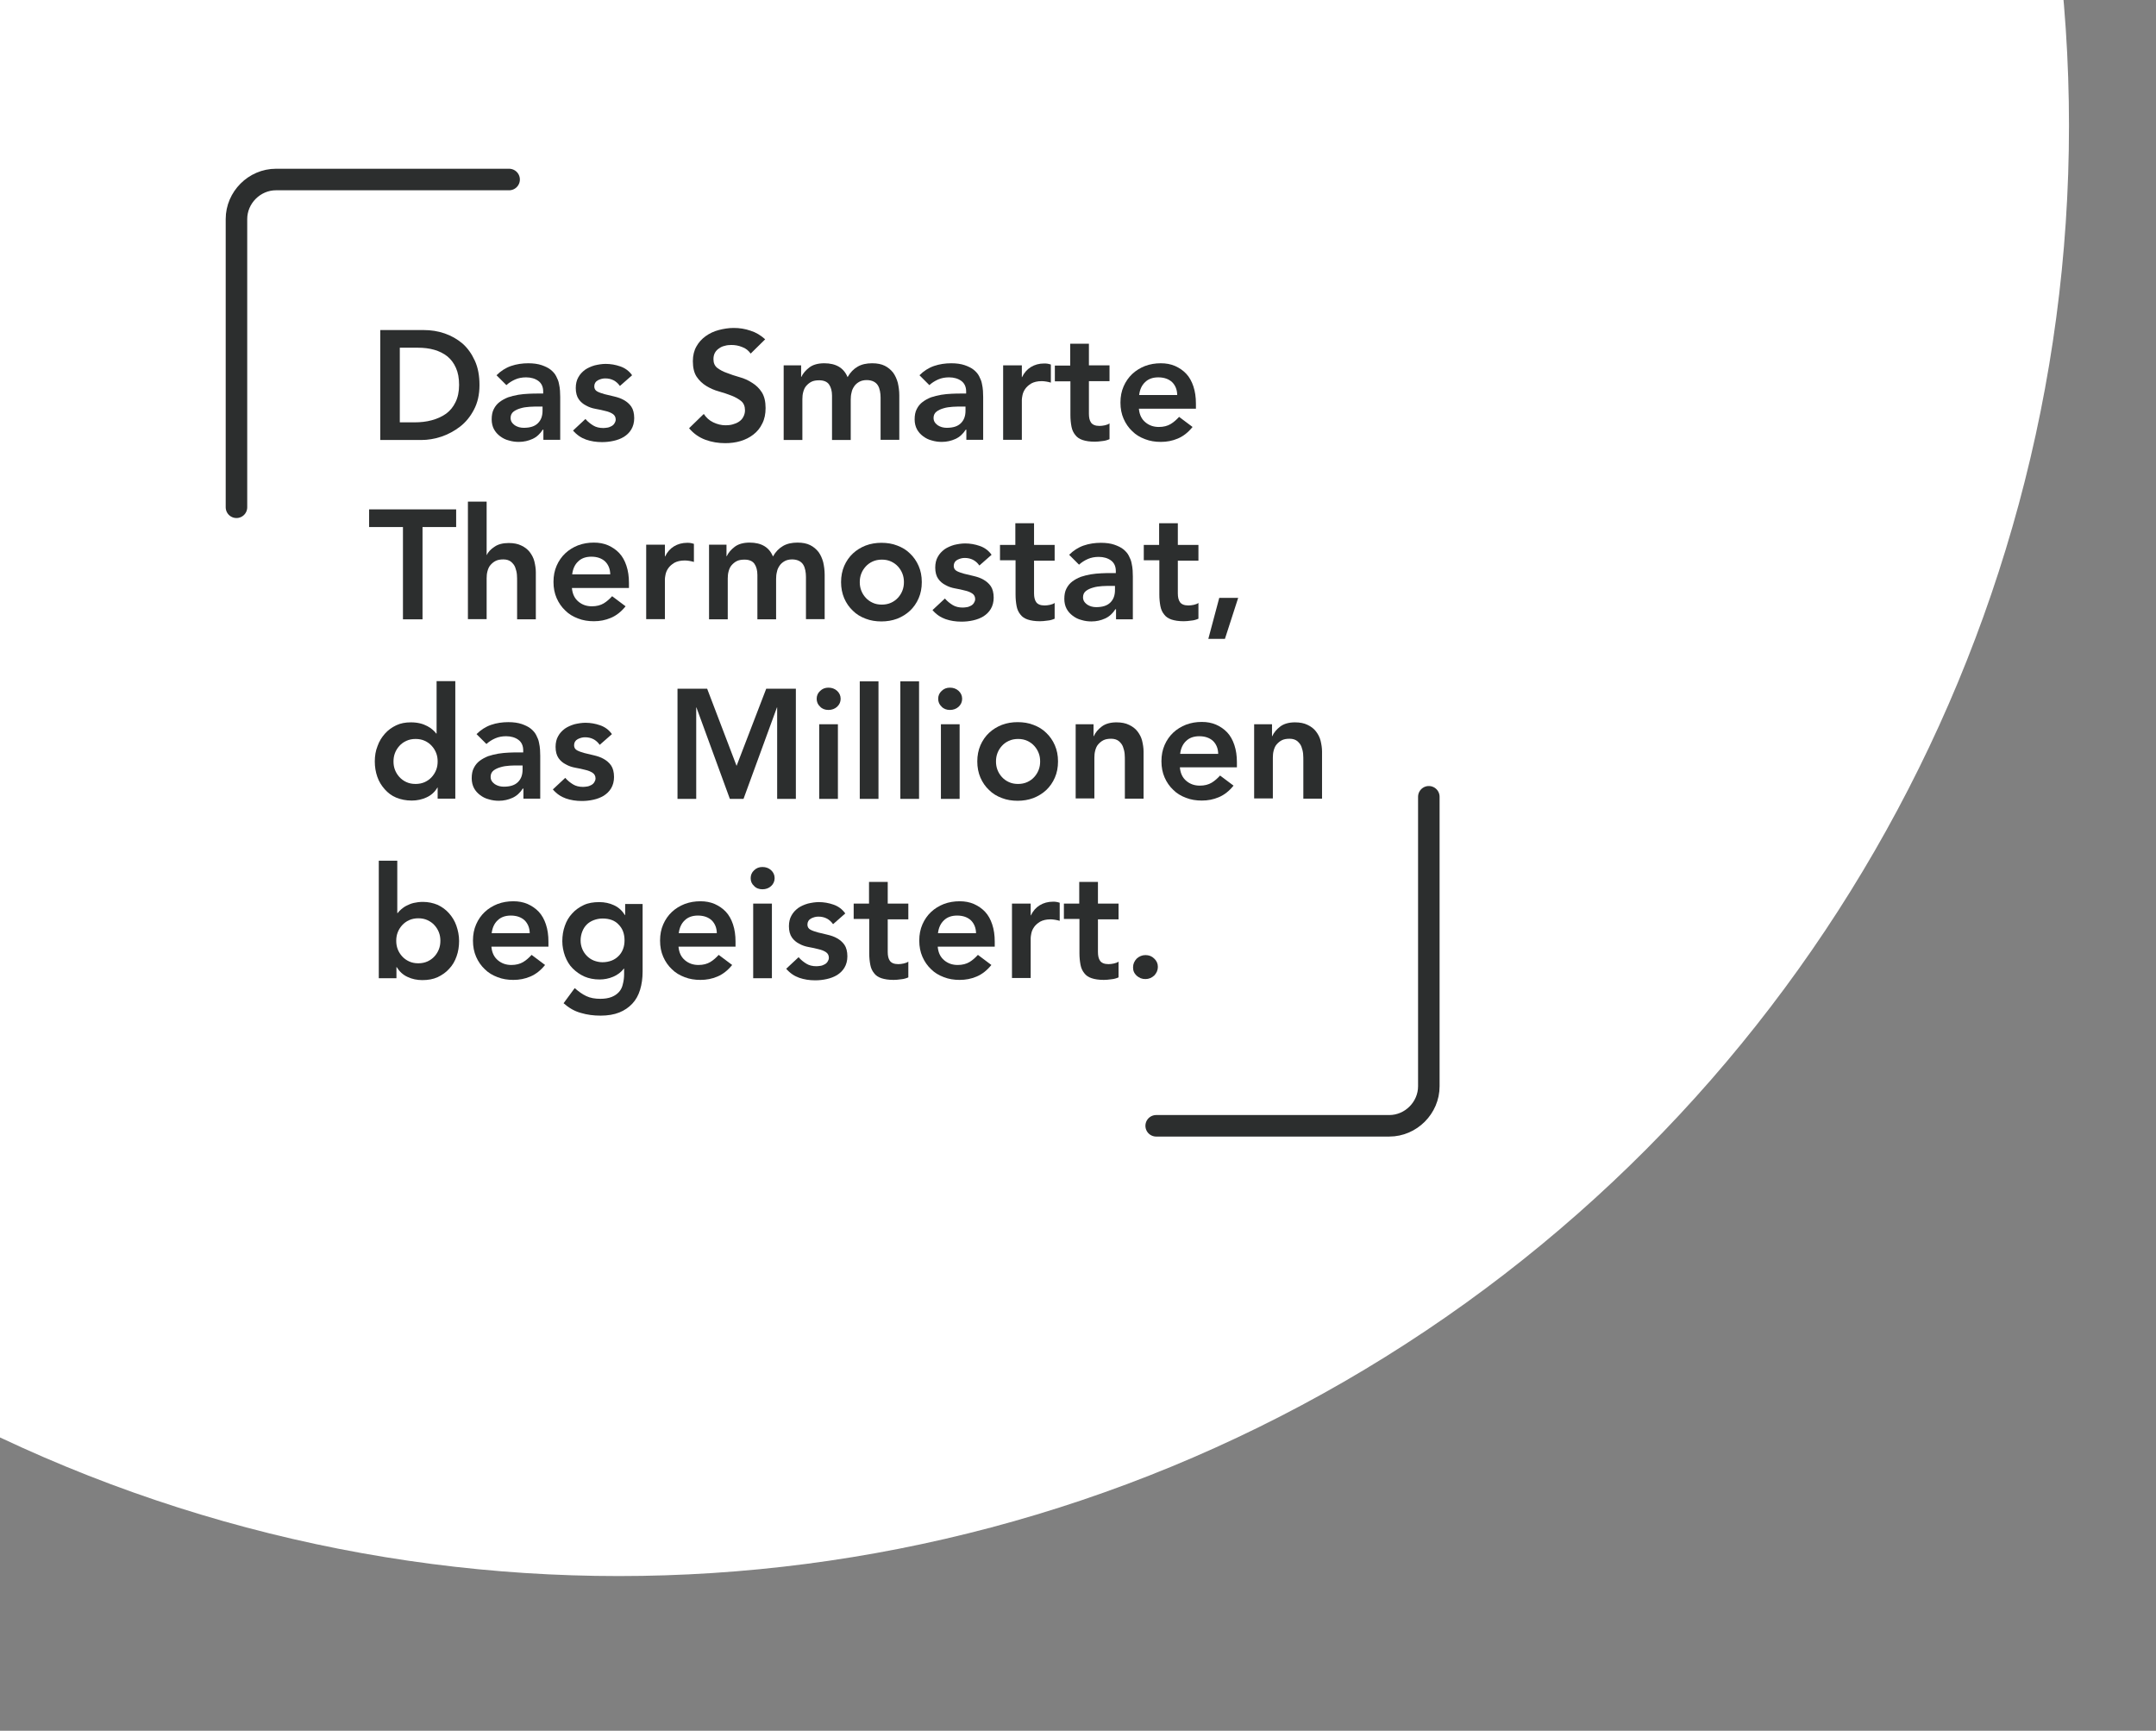 <svg width="223" height="179" viewBox="0 0 223 179" fill="none" xmlns="http://www.w3.org/2000/svg">
<rect x="0" y="0" width="223" height="179" fill="#808080" stroke="none"/>
<g clip-path="url(#clip0_2655_1506)">
<circle cx="64" cy="13" r="150" fill="white"/>
<path d="M147.787 82.405V112.346C147.787 114.563 145.939 116.433 143.7 116.433H119.586" stroke="#2C2E2E" stroke-width="2.226" stroke-linecap="round"/>
<path d="M24.458 52.464V22.654C24.458 20.436 26.306 18.566 28.546 18.566H52.659" stroke="#2C2E2E" stroke-width="2.226" stroke-linecap="round"/>
<path d="M39.331 34.134H43.81C44.571 34.134 45.289 34.243 45.985 34.482C46.68 34.721 47.289 35.069 47.833 35.526C48.376 36.004 48.789 36.591 49.116 37.309C49.442 38.026 49.594 38.853 49.594 39.831C49.594 40.809 49.398 41.657 49.029 42.353C48.659 43.071 48.181 43.658 47.594 44.115C47.007 44.571 46.354 44.919 45.658 45.158C44.941 45.397 44.245 45.506 43.571 45.506H39.331V34.134ZM42.875 43.68C43.506 43.68 44.115 43.614 44.658 43.462C45.224 43.31 45.702 43.093 46.137 42.788C46.55 42.484 46.876 42.092 47.115 41.592C47.354 41.114 47.485 40.505 47.485 39.809C47.485 39.114 47.376 38.526 47.159 38.048C46.941 37.548 46.637 37.157 46.267 36.852C45.876 36.548 45.441 36.33 44.919 36.178C44.397 36.026 43.832 35.961 43.201 35.961H41.353V43.68H42.875Z" fill="#2C2E2E"/>
<path d="M56.183 44.441H56.139C55.856 44.876 55.509 45.202 55.074 45.398C54.639 45.593 54.182 45.702 53.66 45.702C53.312 45.702 52.965 45.658 52.617 45.55C52.269 45.463 51.986 45.31 51.725 45.115C51.464 44.919 51.247 44.68 51.095 44.397C50.942 44.115 50.855 43.767 50.855 43.375C50.855 42.962 50.921 42.593 51.073 42.31C51.225 42.005 51.421 41.766 51.682 41.571C51.943 41.375 52.225 41.223 52.551 41.092C52.878 40.984 53.225 40.897 53.595 40.831C53.965 40.766 54.313 40.744 54.682 40.723C55.052 40.701 55.4 40.701 55.704 40.701H56.183V40.483C56.183 40.005 56.009 39.636 55.682 39.396C55.356 39.157 54.922 39.027 54.421 39.027C54.008 39.027 53.639 39.092 53.291 39.244C52.943 39.396 52.638 39.592 52.377 39.831L51.356 38.809C51.79 38.374 52.291 38.048 52.856 37.852C53.421 37.657 54.03 37.57 54.639 37.57C55.182 37.57 55.639 37.635 56.03 37.766C56.4 37.896 56.726 38.048 56.965 38.244C57.205 38.44 57.4 38.657 57.531 38.918C57.661 39.179 57.77 39.418 57.813 39.679C57.879 39.94 57.9 40.179 57.922 40.418C57.922 40.657 57.944 40.875 57.944 41.049V45.484H56.204V44.441H56.183ZM56.074 42.049H55.682C55.422 42.049 55.117 42.049 54.791 42.071C54.465 42.093 54.139 42.136 53.856 42.223C53.552 42.31 53.312 42.419 53.117 42.571C52.921 42.723 52.812 42.941 52.812 43.223C52.812 43.397 52.856 43.549 52.943 43.68C53.03 43.81 53.139 43.897 53.247 43.984C53.378 44.071 53.53 44.136 53.682 44.18C53.834 44.223 54.008 44.245 54.16 44.245C54.834 44.245 55.313 44.093 55.639 43.767C55.965 43.441 56.117 43.028 56.117 42.462V42.049H56.074Z" fill="#2C2E2E"/>
<path d="M64.119 39.918C63.75 39.397 63.25 39.136 62.597 39.136C62.336 39.136 62.097 39.201 61.836 39.331C61.597 39.462 61.467 39.679 61.467 39.962C61.467 40.201 61.575 40.375 61.771 40.484C61.967 40.592 62.228 40.679 62.532 40.766C62.836 40.832 63.184 40.919 63.532 41.005C63.902 41.093 64.228 41.201 64.532 41.375C64.837 41.549 65.098 41.767 65.293 42.049C65.489 42.332 65.598 42.745 65.598 43.245C65.598 43.702 65.489 44.093 65.293 44.419C65.098 44.745 64.837 44.985 64.532 45.18C64.206 45.376 63.858 45.506 63.467 45.593C63.076 45.68 62.684 45.724 62.271 45.724C61.662 45.724 61.119 45.637 60.619 45.463C60.118 45.289 59.662 44.985 59.27 44.528L60.553 43.332C60.793 43.615 61.075 43.832 61.358 44.006C61.641 44.18 61.989 44.267 62.402 44.267C62.532 44.267 62.684 44.245 62.837 44.224C62.989 44.202 63.119 44.137 63.25 44.071C63.38 44.006 63.489 43.897 63.554 43.789C63.619 43.68 63.684 43.55 63.684 43.397C63.684 43.136 63.576 42.941 63.38 42.81C63.184 42.68 62.923 42.571 62.619 42.506C62.315 42.419 61.967 42.354 61.619 42.288C61.249 42.223 60.923 42.114 60.619 41.941C60.314 41.788 60.053 41.571 59.858 41.288C59.662 41.005 59.553 40.614 59.553 40.136C59.553 39.701 59.64 39.331 59.814 39.027C59.988 38.701 60.227 38.462 60.51 38.244C60.793 38.048 61.141 37.896 61.51 37.788C61.88 37.7 62.271 37.635 62.641 37.635C63.163 37.635 63.663 37.722 64.163 37.896C64.663 38.07 65.076 38.374 65.38 38.809L64.119 39.918Z" fill="#2C2E2E"/>
<path d="M77.643 36.57C77.426 36.265 77.143 36.026 76.774 35.896C76.404 35.743 76.034 35.678 75.643 35.678C75.404 35.678 75.186 35.7 74.969 35.765C74.751 35.809 74.556 35.896 74.382 36.026C74.208 36.135 74.056 36.287 73.947 36.483C73.838 36.678 73.795 36.896 73.795 37.157C73.795 37.548 73.925 37.831 74.186 38.048C74.447 38.244 74.795 38.44 75.186 38.57C75.578 38.722 76.013 38.874 76.491 39.005C76.969 39.135 77.404 39.331 77.796 39.592C78.187 39.831 78.535 40.157 78.796 40.571C79.057 40.984 79.187 41.527 79.187 42.201C79.187 42.81 79.078 43.354 78.839 43.81C78.622 44.267 78.317 44.637 77.926 44.941C77.535 45.245 77.1 45.463 76.6 45.615C76.1 45.767 75.556 45.833 75.012 45.833C74.295 45.833 73.621 45.724 72.969 45.485C72.316 45.245 71.751 44.854 71.272 44.289L72.794 42.81C73.034 43.18 73.36 43.484 73.773 43.68C74.186 43.876 74.599 43.984 75.056 43.984C75.295 43.984 75.534 43.962 75.773 43.897C76.013 43.832 76.23 43.745 76.426 43.615C76.621 43.484 76.774 43.332 76.882 43.114C76.991 42.919 77.056 42.68 77.056 42.441C77.056 42.027 76.926 41.701 76.665 41.484C76.404 41.266 76.056 41.071 75.665 40.918C75.273 40.766 74.838 40.614 74.36 40.483C73.882 40.353 73.447 40.157 73.055 39.918C72.664 39.679 72.316 39.353 72.055 38.962C71.794 38.57 71.664 38.026 71.664 37.352C71.664 36.765 71.794 36.244 72.034 35.83C72.273 35.396 72.599 35.048 72.99 34.765C73.382 34.482 73.838 34.265 74.338 34.134C74.838 34.004 75.36 33.917 75.882 33.917C76.491 33.917 77.056 34.004 77.622 34.2C78.187 34.374 78.687 34.678 79.144 35.091L77.643 36.57Z" fill="#2C2E2E"/>
<path d="M81.035 37.787H82.862V38.983H82.883C83.057 38.614 83.34 38.287 83.71 38.005C84.079 37.722 84.601 37.57 85.253 37.57C86.471 37.57 87.276 38.048 87.667 39.005C87.95 38.505 88.297 38.157 88.711 37.918C89.124 37.678 89.624 37.57 90.211 37.57C90.733 37.57 91.168 37.657 91.516 37.831C91.863 38.005 92.146 38.244 92.385 38.548C92.603 38.853 92.755 39.201 92.864 39.592C92.951 39.983 93.016 40.418 93.016 40.897V45.484H91.081V41.114C91.081 40.875 91.059 40.657 91.015 40.44C90.972 40.222 90.907 40.027 90.798 39.853C90.689 39.679 90.537 39.548 90.363 39.462C90.189 39.374 89.95 39.309 89.646 39.309C89.341 39.309 89.08 39.374 88.885 39.483C88.689 39.592 88.493 39.744 88.363 39.94C88.232 40.136 88.124 40.331 88.08 40.592C88.015 40.831 87.993 41.071 87.993 41.331V45.506H86.058V40.918C86.058 40.44 85.949 40.049 85.754 39.766C85.558 39.483 85.21 39.331 84.732 39.331C84.405 39.331 84.144 39.374 83.927 39.483C83.71 39.592 83.536 39.744 83.383 39.918C83.231 40.092 83.144 40.309 83.079 40.549C83.014 40.788 82.992 41.027 82.992 41.288V45.506H81.057V37.787H81.035Z" fill="#2C2E2E"/>
<path d="M99.931 44.441H99.887C99.605 44.876 99.257 45.202 98.822 45.398C98.387 45.593 97.93 45.702 97.408 45.702C97.061 45.702 96.713 45.658 96.365 45.55C96.017 45.463 95.734 45.31 95.473 45.115C95.212 44.919 94.995 44.68 94.843 44.397C94.691 44.115 94.603 43.767 94.603 43.375C94.603 42.962 94.669 42.593 94.821 42.31C94.973 42.005 95.169 41.766 95.43 41.571C95.691 41.375 95.973 41.223 96.299 41.092C96.626 40.984 96.974 40.897 97.343 40.831C97.713 40.766 98.061 40.744 98.43 40.723C98.8 40.701 99.148 40.701 99.452 40.701H99.931V40.483C99.931 40.005 99.757 39.636 99.431 39.396C99.104 39.157 98.67 39.027 98.169 39.027C97.756 39.027 97.387 39.092 97.039 39.244C96.691 39.396 96.386 39.592 96.126 39.831L95.104 38.809C95.538 38.374 96.039 38.048 96.604 37.852C97.169 37.657 97.778 37.57 98.387 37.57C98.93 37.57 99.387 37.635 99.778 37.766C100.148 37.896 100.474 38.048 100.713 38.244C100.953 38.44 101.148 38.657 101.279 38.918C101.409 39.179 101.518 39.418 101.561 39.679C101.627 39.94 101.648 40.179 101.67 40.418C101.67 40.657 101.692 40.875 101.692 41.049V45.484H99.952V44.441H99.931ZM99.822 42.049H99.431C99.17 42.049 98.865 42.049 98.539 42.071C98.213 42.093 97.887 42.136 97.604 42.223C97.3 42.31 97.061 42.419 96.865 42.571C96.669 42.723 96.56 42.941 96.56 43.223C96.56 43.397 96.604 43.549 96.691 43.68C96.778 43.81 96.887 43.897 96.995 43.984C97.126 44.071 97.278 44.136 97.43 44.18C97.582 44.223 97.756 44.245 97.909 44.245C98.583 44.245 99.061 44.093 99.387 43.767C99.713 43.441 99.865 43.028 99.865 42.462V42.049H99.822Z" fill="#2C2E2E"/>
<path d="M103.757 37.788H105.692V39.005H105.714C105.931 38.548 106.236 38.201 106.627 37.961C107.018 37.722 107.475 37.592 107.997 37.592C108.106 37.592 108.236 37.592 108.345 37.614C108.453 37.635 108.562 37.657 108.693 37.7V39.571C108.54 39.527 108.366 39.483 108.214 39.462C108.062 39.44 107.91 39.418 107.758 39.418C107.301 39.418 106.953 39.505 106.67 39.657C106.388 39.831 106.192 40.005 106.04 40.223C105.888 40.44 105.801 40.658 105.757 40.875C105.714 41.093 105.692 41.245 105.692 41.353V45.485H103.757V37.788Z" fill="#2C2E2E"/>
<path d="M109.106 39.44V37.809H110.694V35.547H112.629V37.787H114.76V39.418H112.629V42.788C112.629 43.179 112.694 43.484 112.846 43.701C112.999 43.919 113.281 44.049 113.716 44.049C113.89 44.049 114.086 44.027 114.281 43.984C114.477 43.94 114.651 43.875 114.76 43.788V45.419C114.564 45.506 114.303 45.593 114.02 45.615C113.716 45.658 113.455 45.68 113.238 45.68C112.716 45.68 112.303 45.615 111.977 45.506C111.65 45.397 111.39 45.223 111.216 44.984C111.02 44.745 110.889 44.462 110.824 44.114C110.759 43.766 110.715 43.375 110.715 42.918V39.44H109.106Z" fill="#2C2E2E"/>
<path d="M117.804 42.332C117.869 42.919 118.087 43.354 118.478 43.68C118.869 44.006 119.326 44.158 119.87 44.158C120.348 44.158 120.761 44.049 121.087 43.854C121.413 43.658 121.696 43.397 121.957 43.114L123.349 44.158C122.892 44.724 122.392 45.115 121.827 45.354C121.261 45.593 120.696 45.702 120.065 45.702C119.478 45.702 118.935 45.615 118.435 45.419C117.913 45.224 117.478 44.963 117.108 44.593C116.739 44.245 116.434 43.81 116.217 43.31C115.999 42.81 115.891 42.266 115.891 41.636C115.891 41.005 115.999 40.462 116.217 39.962C116.434 39.462 116.739 39.027 117.108 38.679C117.478 38.331 117.935 38.048 118.435 37.852C118.956 37.657 119.5 37.57 120.065 37.57C120.609 37.57 121.087 37.657 121.544 37.852C121.979 38.048 122.37 38.309 122.696 38.657C123.023 39.005 123.262 39.44 123.436 39.962C123.61 40.483 123.697 41.071 123.697 41.745V42.266H117.804V42.332ZM121.761 40.875C121.761 40.309 121.566 39.853 121.24 39.527C120.892 39.201 120.413 39.027 119.804 39.027C119.217 39.027 118.761 39.201 118.435 39.527C118.087 39.853 117.891 40.309 117.826 40.853H121.761V40.875Z" fill="#2C2E2E"/>
<path d="M41.658 54.508H38.179V52.681H47.181V54.508H43.702V64.053H41.679V54.508H41.658Z" fill="#2C2E2E"/>
<path d="M50.334 57.422C50.486 57.095 50.747 56.813 51.138 56.552C51.508 56.291 52.008 56.16 52.617 56.16C53.139 56.16 53.573 56.247 53.921 56.421C54.291 56.595 54.574 56.813 54.791 57.095C55.008 57.378 55.182 57.704 55.269 58.052C55.356 58.422 55.422 58.791 55.422 59.183V64.053H53.486V60.139C53.486 59.922 53.486 59.683 53.465 59.422C53.443 59.161 53.378 58.922 53.291 58.683C53.204 58.444 53.052 58.27 52.856 58.096C52.66 57.943 52.399 57.856 52.073 57.856C51.747 57.856 51.486 57.9 51.269 58.009C51.051 58.117 50.877 58.27 50.725 58.444C50.573 58.617 50.486 58.835 50.421 59.074C50.355 59.313 50.334 59.552 50.334 59.813V64.032H48.398V51.877H50.334V57.422Z" fill="#2C2E2E"/>
<path d="M59.161 60.879C59.227 61.466 59.444 61.901 59.836 62.227C60.227 62.553 60.684 62.705 61.227 62.705C61.706 62.705 62.119 62.596 62.445 62.401C62.771 62.205 63.054 61.944 63.315 61.661L64.706 62.705C64.249 63.27 63.749 63.662 63.184 63.901C62.619 64.14 62.053 64.249 61.423 64.249C60.836 64.249 60.292 64.162 59.792 63.966C59.27 63.77 58.835 63.51 58.466 63.14C58.096 62.792 57.792 62.357 57.574 61.857C57.357 61.357 57.248 60.813 57.248 60.183C57.248 59.552 57.357 59.009 57.574 58.508C57.792 58.008 58.096 57.574 58.466 57.226C58.835 56.878 59.292 56.595 59.792 56.399C60.314 56.204 60.858 56.117 61.423 56.117C61.966 56.117 62.445 56.204 62.901 56.399C63.336 56.595 63.728 56.856 64.054 57.204C64.38 57.552 64.619 57.987 64.793 58.508C64.967 59.03 65.054 59.617 65.054 60.291V60.813H59.161V60.879ZM63.119 59.422C63.119 58.856 62.923 58.4 62.597 58.074C62.249 57.748 61.771 57.574 61.162 57.574C60.575 57.574 60.118 57.748 59.792 58.074C59.444 58.4 59.248 58.856 59.183 59.4H63.119V59.422Z" fill="#2C2E2E"/>
<path d="M66.837 56.334H68.772V57.551H68.794C69.011 57.095 69.316 56.747 69.707 56.508C70.098 56.269 70.555 56.138 71.077 56.138C71.186 56.138 71.316 56.138 71.425 56.16C71.534 56.182 71.642 56.203 71.773 56.247V58.117C71.621 58.073 71.447 58.03 71.294 58.008C71.142 57.986 70.99 57.965 70.838 57.965C70.381 57.965 70.033 58.052 69.751 58.204C69.468 58.378 69.272 58.552 69.12 58.769C68.968 58.987 68.881 59.204 68.837 59.422C68.794 59.639 68.772 59.791 68.772 59.9V64.031H66.837V56.334Z" fill="#2C2E2E"/>
<path d="M73.316 56.334H75.143V57.53H75.165C75.339 57.16 75.621 56.834 75.991 56.552C76.361 56.269 76.882 56.117 77.535 56.117C78.752 56.117 79.557 56.595 79.948 57.552C80.231 57.052 80.579 56.704 80.992 56.465C81.405 56.225 81.905 56.117 82.492 56.117C83.014 56.117 83.449 56.204 83.797 56.378C84.145 56.552 84.427 56.791 84.666 57.095C84.884 57.4 85.036 57.748 85.145 58.139C85.232 58.53 85.297 58.965 85.297 59.444V64.031H83.362V59.661C83.362 59.422 83.34 59.204 83.297 58.987C83.253 58.769 83.188 58.574 83.079 58.4C82.971 58.226 82.818 58.095 82.644 58.008C82.47 57.921 82.231 57.856 81.927 57.856C81.622 57.856 81.362 57.921 81.166 58.03C80.97 58.139 80.774 58.291 80.644 58.487C80.513 58.682 80.405 58.878 80.361 59.139C80.296 59.378 80.274 59.617 80.274 59.878V64.053H78.339V59.465C78.339 58.987 78.23 58.596 78.035 58.313C77.839 58.03 77.491 57.878 77.013 57.878C76.687 57.878 76.426 57.921 76.208 58.03C75.991 58.139 75.817 58.291 75.665 58.465C75.513 58.639 75.425 58.856 75.36 59.096C75.295 59.335 75.273 59.574 75.273 59.835V64.053H73.338V56.334H73.316Z" fill="#2C2E2E"/>
<path d="M86.993 60.204C86.993 59.595 87.102 59.03 87.319 58.53C87.537 58.03 87.841 57.595 88.211 57.247C88.58 56.899 89.037 56.617 89.537 56.421C90.059 56.225 90.603 56.138 91.168 56.138C91.755 56.138 92.299 56.225 92.799 56.421C93.32 56.617 93.755 56.877 94.125 57.247C94.495 57.595 94.799 58.03 95.016 58.53C95.234 59.03 95.343 59.574 95.343 60.204C95.343 60.835 95.234 61.378 95.016 61.879C94.799 62.379 94.495 62.813 94.125 63.161C93.755 63.509 93.299 63.792 92.799 63.988C92.277 64.183 91.733 64.27 91.168 64.27C90.581 64.27 90.037 64.183 89.537 63.988C89.015 63.792 88.58 63.531 88.211 63.161C87.841 62.813 87.537 62.379 87.319 61.879C87.102 61.357 86.993 60.813 86.993 60.204ZM88.928 60.204C88.928 60.509 88.972 60.791 89.081 61.074C89.189 61.357 89.341 61.596 89.537 61.813C89.733 62.031 89.972 62.205 90.255 62.335C90.537 62.466 90.842 62.531 91.211 62.531C91.559 62.531 91.885 62.466 92.168 62.335C92.451 62.205 92.69 62.031 92.886 61.813C93.081 61.596 93.234 61.357 93.342 61.074C93.451 60.791 93.495 60.509 93.495 60.204C93.495 59.9 93.451 59.617 93.342 59.334C93.234 59.052 93.081 58.813 92.886 58.595C92.69 58.378 92.451 58.204 92.168 58.073C91.885 57.943 91.581 57.878 91.211 57.878C90.864 57.878 90.537 57.943 90.255 58.073C89.972 58.204 89.733 58.378 89.537 58.595C89.341 58.813 89.189 59.052 89.081 59.334C88.972 59.617 88.928 59.9 88.928 60.204Z" fill="#2C2E2E"/>
<path d="M101.3 58.487C100.93 57.965 100.43 57.704 99.778 57.704C99.517 57.704 99.278 57.769 99.017 57.9C98.778 58.03 98.647 58.248 98.647 58.53C98.647 58.769 98.756 58.943 98.952 59.052C99.147 59.161 99.408 59.248 99.713 59.335C100.017 59.4 100.365 59.487 100.713 59.574C101.083 59.661 101.409 59.77 101.713 59.944C102.018 60.117 102.278 60.335 102.474 60.618C102.67 60.9 102.779 61.313 102.779 61.813C102.779 62.27 102.67 62.661 102.474 62.988C102.278 63.314 102.018 63.553 101.713 63.749C101.387 63.944 101.039 64.075 100.648 64.162C100.256 64.249 99.865 64.292 99.452 64.292C98.843 64.292 98.299 64.205 97.799 64.031C97.299 63.857 96.843 63.553 96.451 63.096L97.734 61.9C97.973 62.183 98.256 62.401 98.538 62.575C98.821 62.748 99.169 62.835 99.582 62.835C99.713 62.835 99.865 62.814 100.017 62.792C100.169 62.77 100.3 62.705 100.43 62.64C100.561 62.575 100.669 62.466 100.735 62.357C100.8 62.248 100.865 62.118 100.865 61.966C100.865 61.705 100.756 61.509 100.561 61.379C100.365 61.248 100.104 61.139 99.8 61.074C99.495 60.987 99.147 60.922 98.799 60.857C98.43 60.791 98.104 60.683 97.799 60.509C97.495 60.357 97.234 60.139 97.038 59.856C96.843 59.574 96.734 59.182 96.734 58.704C96.734 58.269 96.821 57.9 96.995 57.595C97.169 57.269 97.408 57.03 97.691 56.812C97.973 56.617 98.321 56.465 98.691 56.356C99.06 56.269 99.452 56.204 99.821 56.204C100.343 56.204 100.843 56.291 101.343 56.465C101.844 56.639 102.257 56.943 102.561 57.378L101.3 58.487Z" fill="#2C2E2E"/>
<path d="M103.432 57.987V56.356H105.019V54.116H106.954V56.356H109.085V57.987H106.954V61.357C106.954 61.748 107.019 62.053 107.172 62.27C107.324 62.487 107.606 62.618 108.041 62.618C108.215 62.618 108.411 62.596 108.607 62.553C108.802 62.509 108.976 62.444 109.085 62.357V63.988C108.889 64.075 108.628 64.162 108.346 64.183C108.041 64.227 107.78 64.249 107.563 64.249C107.041 64.249 106.628 64.183 106.302 64.075C105.976 63.966 105.715 63.792 105.541 63.553C105.345 63.314 105.215 63.031 105.149 62.683C105.084 62.335 105.041 61.944 105.041 61.487V57.943H103.432V57.987Z" fill="#2C2E2E"/>
<path d="M115.412 63.009H115.369C115.086 63.444 114.738 63.77 114.303 63.966C113.868 64.162 113.412 64.27 112.89 64.27C112.542 64.27 112.194 64.227 111.846 64.118C111.498 64.031 111.216 63.879 110.955 63.683C110.694 63.487 110.476 63.248 110.324 62.966C110.172 62.683 110.085 62.335 110.085 61.944C110.085 61.531 110.15 61.161 110.302 60.878C110.455 60.574 110.65 60.335 110.911 60.139C111.172 59.943 111.455 59.791 111.781 59.661C112.107 59.552 112.455 59.465 112.825 59.4C113.194 59.334 113.542 59.313 113.912 59.291C114.281 59.269 114.629 59.269 114.934 59.269H115.412V59.052C115.412 58.574 115.238 58.204 114.912 57.965C114.586 57.725 114.151 57.595 113.651 57.595C113.238 57.595 112.868 57.66 112.52 57.812C112.172 57.965 111.868 58.16 111.607 58.4L110.585 57.378C111.02 56.943 111.52 56.617 112.085 56.421C112.651 56.225 113.26 56.138 113.868 56.138C114.412 56.138 114.869 56.203 115.26 56.334C115.63 56.464 115.956 56.617 116.195 56.812C116.434 57.008 116.63 57.225 116.76 57.486C116.891 57.747 116.999 57.986 117.043 58.247C117.108 58.508 117.13 58.747 117.152 58.987C117.152 59.226 117.173 59.443 117.173 59.617V64.053H115.434V63.009H115.412ZM115.282 60.596H114.89C114.629 60.596 114.325 60.596 113.999 60.617C113.673 60.639 113.346 60.683 113.064 60.77C112.759 60.856 112.52 60.965 112.325 61.117C112.129 61.27 112.02 61.487 112.02 61.77C112.02 61.944 112.064 62.096 112.151 62.226C112.238 62.357 112.346 62.444 112.455 62.531C112.585 62.618 112.738 62.683 112.89 62.727C113.042 62.77 113.216 62.792 113.368 62.792C114.042 62.792 114.521 62.639 114.847 62.313C115.173 61.987 115.325 61.574 115.325 61.009V60.596H115.282Z" fill="#2C2E2E"/>
<path d="M118.304 57.987V56.356H119.891V54.116H121.826V56.356H123.957V57.987H121.826V61.357C121.826 61.748 121.891 62.053 122.044 62.27C122.196 62.487 122.478 62.618 122.913 62.618C123.087 62.618 123.283 62.596 123.479 62.553C123.674 62.509 123.848 62.444 123.957 62.357V63.988C123.761 64.075 123.5 64.162 123.218 64.183C122.913 64.227 122.652 64.249 122.435 64.249C121.913 64.249 121.5 64.183 121.174 64.075C120.848 63.966 120.587 63.792 120.413 63.553C120.217 63.314 120.087 63.031 120.021 62.683C119.956 62.335 119.913 61.944 119.913 61.487V57.943H118.304V57.987Z" fill="#2C2E2E"/>
<path d="M126.11 61.835H128.067L126.697 66.075H124.979L126.11 61.835Z" fill="#2C2E2E"/>
<path d="M45.267 81.448H45.245C44.962 81.926 44.593 82.252 44.114 82.47C43.636 82.687 43.136 82.796 42.593 82.796C41.984 82.796 41.462 82.687 40.983 82.492C40.505 82.296 40.114 81.992 39.788 81.622C39.461 81.252 39.2 80.839 39.026 80.339C38.853 79.839 38.766 79.317 38.766 78.752C38.766 78.186 38.853 77.643 39.048 77.165C39.222 76.665 39.483 76.251 39.809 75.882C40.136 75.512 40.527 75.229 40.983 75.012C41.44 74.794 41.94 74.707 42.505 74.707C42.875 74.707 43.201 74.751 43.462 74.816C43.745 74.882 43.984 74.99 44.202 75.099C44.419 75.208 44.593 75.338 44.745 75.469C44.897 75.599 45.028 75.73 45.115 75.86H45.158V70.446H47.093V82.6H45.267V81.448ZM40.701 78.752C40.701 79.056 40.744 79.339 40.853 79.622C40.962 79.904 41.114 80.143 41.31 80.361C41.505 80.578 41.745 80.752 42.027 80.883C42.31 81.013 42.614 81.078 42.984 81.078C43.332 81.078 43.658 81.013 43.941 80.883C44.223 80.752 44.462 80.578 44.658 80.361C44.854 80.143 45.006 79.904 45.115 79.622C45.224 79.339 45.267 79.056 45.267 78.752C45.267 78.447 45.224 78.165 45.115 77.882C45.006 77.599 44.854 77.36 44.658 77.143C44.462 76.925 44.223 76.751 43.941 76.621C43.658 76.49 43.353 76.425 42.984 76.425C42.636 76.425 42.31 76.49 42.027 76.621C41.745 76.751 41.505 76.925 41.31 77.143C41.114 77.36 40.962 77.599 40.853 77.882C40.744 78.165 40.701 78.447 40.701 78.752Z" fill="#2C2E2E"/>
<path d="M54.117 81.556H54.074C53.791 81.991 53.443 82.317 53.008 82.513C52.573 82.709 52.117 82.818 51.595 82.818C51.247 82.818 50.899 82.774 50.551 82.665C50.203 82.579 49.921 82.426 49.66 82.231C49.399 82.035 49.181 81.796 49.029 81.513C48.877 81.23 48.79 80.882 48.79 80.491C48.79 80.078 48.855 79.708 49.008 79.426C49.16 79.121 49.355 78.882 49.616 78.686C49.877 78.491 50.16 78.338 50.486 78.208C50.812 78.099 51.16 78.012 51.53 77.947C51.899 77.882 52.247 77.86 52.617 77.838C52.986 77.817 53.334 77.817 53.639 77.817H54.117V77.599C54.117 77.121 53.943 76.751 53.617 76.512C53.291 76.273 52.856 76.142 52.356 76.142C51.943 76.142 51.573 76.208 51.225 76.36C50.877 76.512 50.573 76.708 50.312 76.947L49.29 75.925C49.725 75.49 50.225 75.164 50.79 74.968C51.356 74.772 51.965 74.686 52.573 74.686C53.117 74.686 53.574 74.751 53.965 74.881C54.335 75.012 54.661 75.164 54.9 75.36C55.139 75.555 55.335 75.773 55.465 76.034C55.596 76.295 55.705 76.534 55.748 76.795C55.813 77.056 55.835 77.295 55.857 77.534C55.857 77.773 55.878 77.991 55.878 78.165V82.6H54.139V81.556H54.117ZM54.008 79.165H53.617C53.356 79.165 53.052 79.165 52.726 79.186C52.4 79.208 52.073 79.252 51.791 79.339C51.486 79.426 51.247 79.534 51.051 79.687C50.856 79.839 50.747 80.056 50.747 80.339C50.747 80.513 50.79 80.665 50.877 80.796C50.964 80.926 51.073 81.013 51.182 81.1C51.312 81.187 51.465 81.252 51.617 81.296C51.769 81.339 51.943 81.361 52.095 81.361C52.769 81.361 53.248 81.209 53.574 80.882C53.9 80.556 54.052 80.143 54.052 79.578V79.165H54.008Z" fill="#2C2E2E"/>
<path d="M62.031 77.034C61.662 76.512 61.162 76.251 60.509 76.251C60.248 76.251 60.009 76.317 59.748 76.447C59.509 76.577 59.379 76.795 59.379 77.078C59.379 77.317 59.487 77.491 59.683 77.599C59.879 77.708 60.14 77.795 60.444 77.882C60.749 77.947 61.096 78.034 61.444 78.121C61.814 78.208 62.14 78.317 62.445 78.491C62.749 78.665 63.01 78.882 63.206 79.165C63.401 79.448 63.51 79.861 63.51 80.361C63.51 80.817 63.401 81.209 63.206 81.535C63.01 81.861 62.749 82.1 62.445 82.296C62.118 82.492 61.77 82.622 61.379 82.709C60.988 82.796 60.596 82.84 60.183 82.84C59.574 82.84 59.031 82.753 58.531 82.579C58.031 82.405 57.574 82.1 57.183 81.644L58.465 80.448C58.705 80.731 58.987 80.948 59.27 81.122C59.553 81.296 59.901 81.383 60.314 81.383C60.444 81.383 60.596 81.361 60.749 81.339C60.901 81.317 61.031 81.252 61.162 81.187C61.292 81.122 61.401 81.013 61.466 80.904C61.531 80.796 61.597 80.665 61.597 80.513C61.597 80.252 61.488 80.056 61.292 79.926C61.096 79.796 60.836 79.687 60.531 79.621C60.227 79.535 59.879 79.469 59.531 79.404C59.161 79.339 58.835 79.23 58.531 79.056C58.226 78.904 57.965 78.687 57.77 78.404C57.574 78.121 57.465 77.73 57.465 77.251C57.465 76.817 57.552 76.447 57.726 76.143C57.9 75.816 58.139 75.577 58.422 75.36C58.705 75.164 59.053 75.012 59.422 74.903C59.792 74.816 60.183 74.751 60.553 74.751C61.075 74.751 61.575 74.838 62.075 75.012C62.575 75.186 62.988 75.49 63.293 75.925L62.031 77.034Z" fill="#2C2E2E"/>
<path d="M70.055 71.228H73.142L76.186 79.208L79.252 71.228H82.318V82.622H80.383V73.164H80.361L76.904 82.622H75.491L72.033 73.164H72.012V82.622H70.076V71.228H70.055Z" fill="#2C2E2E"/>
<path d="M84.471 72.272C84.471 71.967 84.579 71.684 84.819 71.467C85.058 71.228 85.34 71.119 85.688 71.119C86.036 71.119 86.341 71.228 86.58 71.445C86.819 71.663 86.95 71.945 86.95 72.272C86.95 72.598 86.819 72.88 86.58 73.098C86.341 73.315 86.036 73.424 85.688 73.424C85.34 73.424 85.036 73.315 84.819 73.076C84.579 72.859 84.471 72.576 84.471 72.272ZM84.732 74.903H86.667V82.621H84.732V74.903Z" fill="#2C2E2E"/>
<path d="M88.928 70.467H90.863V82.622H88.928V70.467Z" fill="#2C2E2E"/>
<path d="M93.125 70.467H95.06V82.622H93.125V70.467Z" fill="#2C2E2E"/>
<path d="M97.038 72.272C97.038 71.967 97.147 71.684 97.386 71.467C97.625 71.228 97.908 71.119 98.256 71.119C98.604 71.119 98.908 71.228 99.147 71.445C99.386 71.663 99.517 71.945 99.517 72.272C99.517 72.598 99.386 72.88 99.147 73.098C98.908 73.315 98.604 73.424 98.256 73.424C97.908 73.424 97.603 73.315 97.386 73.076C97.147 72.859 97.038 72.576 97.038 72.272ZM97.321 74.903H99.256V82.621H97.321V74.903Z" fill="#2C2E2E"/>
<path d="M101.083 78.752C101.083 78.143 101.192 77.577 101.409 77.077C101.627 76.577 101.931 76.142 102.301 75.794C102.67 75.447 103.127 75.164 103.627 74.968C104.149 74.772 104.692 74.686 105.258 74.686C105.845 74.686 106.388 74.772 106.889 74.968C107.41 75.164 107.845 75.425 108.215 75.794C108.585 76.142 108.889 76.577 109.106 77.077C109.324 77.577 109.433 78.121 109.433 78.752C109.433 79.382 109.324 79.926 109.106 80.426C108.889 80.926 108.585 81.361 108.215 81.709C107.845 82.057 107.389 82.339 106.889 82.535C106.367 82.731 105.823 82.818 105.258 82.818C104.671 82.818 104.127 82.731 103.627 82.535C103.105 82.339 102.67 82.078 102.301 81.709C101.931 81.361 101.627 80.926 101.409 80.426C101.192 79.926 101.083 79.36 101.083 78.752ZM103.018 78.752C103.018 79.056 103.062 79.339 103.17 79.621C103.279 79.904 103.431 80.143 103.627 80.361C103.823 80.578 104.062 80.752 104.345 80.882C104.627 81.013 104.932 81.078 105.301 81.078C105.649 81.078 105.975 81.013 106.258 80.882C106.541 80.752 106.78 80.578 106.976 80.361C107.171 80.143 107.323 79.904 107.432 79.621C107.541 79.339 107.584 79.056 107.584 78.752C107.584 78.447 107.541 78.165 107.432 77.882C107.323 77.599 107.171 77.36 106.976 77.143C106.78 76.925 106.541 76.751 106.258 76.621C105.975 76.49 105.671 76.425 105.301 76.425C104.953 76.425 104.627 76.49 104.345 76.621C104.062 76.751 103.823 76.925 103.627 77.143C103.431 77.36 103.279 77.599 103.17 77.882C103.062 78.165 103.018 78.447 103.018 78.752Z" fill="#2C2E2E"/>
<path d="M111.281 74.903H113.107V76.142H113.129C113.303 75.751 113.585 75.425 113.955 75.142C114.325 74.859 114.846 74.707 115.477 74.707C115.999 74.707 116.434 74.794 116.782 74.968C117.151 75.142 117.434 75.359 117.651 75.642C117.869 75.925 118.043 76.251 118.13 76.599C118.217 76.968 118.282 77.338 118.282 77.729V82.6H116.347V78.686C116.347 78.469 116.347 78.23 116.325 77.969C116.303 77.708 116.238 77.469 116.151 77.229C116.064 76.99 115.912 76.816 115.716 76.642C115.521 76.49 115.26 76.403 114.933 76.403C114.607 76.403 114.346 76.447 114.129 76.555C113.912 76.664 113.738 76.816 113.585 76.99C113.433 77.164 113.346 77.382 113.281 77.621C113.216 77.86 113.194 78.099 113.194 78.36V82.578H111.259V74.903H111.281Z" fill="#2C2E2E"/>
<path d="M122.043 79.426C122.109 80.013 122.326 80.448 122.717 80.774C123.109 81.1 123.565 81.252 124.109 81.252C124.587 81.252 125 81.144 125.327 80.948C125.653 80.752 125.935 80.491 126.196 80.209L127.588 81.252C127.131 81.818 126.631 82.209 126.066 82.448C125.501 82.687 124.935 82.796 124.305 82.796C123.718 82.796 123.174 82.709 122.674 82.513C122.152 82.318 121.717 82.057 121.348 81.687C120.978 81.339 120.673 80.904 120.456 80.404C120.239 79.904 120.13 79.361 120.13 78.73C120.13 78.1 120.239 77.556 120.456 77.056C120.673 76.556 120.978 76.121 121.348 75.773C121.717 75.425 122.174 75.142 122.674 74.947C123.196 74.751 123.739 74.664 124.305 74.664C124.848 74.664 125.327 74.751 125.783 74.947C126.218 75.142 126.609 75.403 126.936 75.751C127.262 76.099 127.501 76.534 127.675 77.056C127.849 77.578 127.936 78.165 127.936 78.839V79.361H122.043V79.426ZM126.001 77.991C126.001 77.425 125.805 76.969 125.479 76.643C125.131 76.317 124.653 76.143 124.044 76.143C123.457 76.143 123 76.317 122.674 76.643C122.326 76.969 122.13 77.425 122.065 77.969H126.001V77.991Z" fill="#2C2E2E"/>
<path d="M129.74 74.903H131.567V76.142H131.589C131.763 75.751 132.045 75.425 132.415 75.142C132.785 74.859 133.306 74.707 133.937 74.707C134.459 74.707 134.894 74.794 135.242 74.968C135.611 75.142 135.894 75.359 136.111 75.642C136.329 75.925 136.503 76.251 136.59 76.599C136.677 76.968 136.742 77.338 136.742 77.729V82.6H134.807V78.686C134.807 78.469 134.807 78.23 134.785 77.969C134.763 77.708 134.698 77.469 134.611 77.229C134.524 76.99 134.372 76.816 134.176 76.642C133.98 76.49 133.72 76.403 133.393 76.403C133.067 76.403 132.806 76.447 132.589 76.555C132.371 76.664 132.198 76.816 132.045 76.99C131.893 77.164 131.806 77.382 131.741 77.621C131.676 77.86 131.654 78.099 131.654 78.36V82.578H129.719V74.903H129.74Z" fill="#2C2E2E"/>
<path d="M39.157 89.015H41.092V94.429H41.136C41.223 94.298 41.353 94.168 41.505 94.037C41.658 93.907 41.832 93.776 42.049 93.668C42.267 93.559 42.506 93.45 42.788 93.385C43.071 93.32 43.397 93.276 43.745 93.276C44.289 93.276 44.789 93.385 45.267 93.581C45.724 93.798 46.115 94.081 46.441 94.451C46.767 94.82 47.028 95.233 47.202 95.733C47.376 96.234 47.485 96.755 47.485 97.321C47.485 97.886 47.398 98.43 47.224 98.908C47.05 99.408 46.811 99.821 46.463 100.191C46.137 100.56 45.724 100.843 45.267 101.061C44.789 101.278 44.267 101.365 43.68 101.365C43.136 101.365 42.614 101.256 42.158 101.039C41.679 100.821 41.31 100.474 41.027 100.017H41.005V101.169H39.179V89.015H39.157ZM45.55 97.299C45.55 96.995 45.506 96.712 45.398 96.429C45.289 96.147 45.137 95.907 44.941 95.69C44.745 95.472 44.506 95.299 44.224 95.168C43.941 95.038 43.636 94.972 43.267 94.972C42.919 94.972 42.593 95.038 42.31 95.168C42.027 95.299 41.788 95.472 41.593 95.69C41.397 95.907 41.245 96.147 41.136 96.429C41.027 96.712 40.984 96.995 40.984 97.299C40.984 97.603 41.027 97.886 41.136 98.169C41.245 98.451 41.397 98.691 41.593 98.908C41.788 99.125 42.027 99.299 42.31 99.43C42.593 99.56 42.897 99.626 43.267 99.626C43.615 99.626 43.941 99.56 44.224 99.43C44.506 99.299 44.745 99.125 44.941 98.908C45.137 98.691 45.289 98.451 45.398 98.169C45.506 97.886 45.55 97.603 45.55 97.299Z" fill="#2C2E2E"/>
<path d="M50.833 97.973C50.899 98.56 51.116 98.995 51.507 99.321C51.899 99.647 52.355 99.8 52.899 99.8C53.377 99.8 53.791 99.691 54.117 99.495C54.443 99.3 54.725 99.039 54.986 98.756L56.378 99.8C55.921 100.365 55.421 100.756 54.856 100.996C54.291 101.235 53.725 101.344 53.095 101.344C52.508 101.344 51.964 101.257 51.464 101.061C50.942 100.865 50.507 100.604 50.138 100.235C49.768 99.887 49.464 99.452 49.246 98.952C49.029 98.452 48.92 97.908 48.92 97.278C48.92 96.647 49.029 96.103 49.246 95.603C49.464 95.103 49.768 94.668 50.138 94.32C50.507 93.972 50.964 93.69 51.464 93.494C51.986 93.298 52.529 93.211 53.095 93.211C53.638 93.211 54.117 93.298 54.573 93.494C55.008 93.69 55.4 93.951 55.726 94.299C56.052 94.647 56.291 95.081 56.465 95.603C56.639 96.125 56.726 96.712 56.726 97.386V97.908H50.833V97.973ZM54.791 96.538C54.791 95.973 54.595 95.516 54.269 95.19C53.921 94.864 53.443 94.69 52.834 94.69C52.247 94.69 51.79 94.864 51.464 95.19C51.116 95.516 50.92 95.973 50.855 96.516H54.791V96.538Z" fill="#2C2E2E"/>
<path d="M66.467 93.451V100.474C66.467 101.17 66.38 101.8 66.206 102.365C66.032 102.931 65.771 103.409 65.402 103.8C65.032 104.192 64.597 104.496 64.054 104.714C63.51 104.931 62.858 105.04 62.118 105.04C61.401 105.04 60.727 104.953 60.075 104.757C59.422 104.583 58.835 104.235 58.292 103.757L59.444 102.191C59.835 102.539 60.227 102.822 60.64 103.018C61.053 103.213 61.531 103.3 62.097 103.3C62.553 103.3 62.945 103.235 63.271 103.105C63.597 102.974 63.836 102.8 64.032 102.583C64.228 102.365 64.358 102.083 64.423 101.778C64.51 101.452 64.554 101.104 64.554 100.735V100.169H64.532C64.249 100.539 63.88 100.822 63.423 101.017C62.967 101.213 62.488 101.3 62.01 101.3C61.423 101.3 60.901 101.191 60.444 100.996C59.966 100.778 59.575 100.495 59.227 100.148C58.879 99.8 58.639 99.386 58.444 98.886C58.27 98.408 58.161 97.886 58.161 97.343C58.161 96.777 58.248 96.234 58.422 95.755C58.596 95.255 58.835 94.842 59.183 94.472C59.509 94.103 59.922 93.82 60.379 93.603C60.836 93.385 61.379 93.298 61.988 93.298C62.532 93.298 63.053 93.407 63.51 93.624C63.988 93.842 64.358 94.19 64.641 94.646H64.662V93.494H66.467V93.451ZM62.336 94.994C61.988 94.994 61.684 95.06 61.401 95.168C61.118 95.277 60.879 95.429 60.683 95.625C60.488 95.821 60.336 96.06 60.227 96.342C60.118 96.625 60.053 96.93 60.053 97.277C60.053 97.582 60.118 97.886 60.227 98.147C60.336 98.408 60.488 98.647 60.705 98.865C60.901 99.06 61.14 99.234 61.423 99.343C61.705 99.452 62.01 99.517 62.314 99.517C62.662 99.517 62.988 99.452 63.271 99.343C63.553 99.234 63.793 99.06 63.988 98.865C64.184 98.669 64.336 98.43 64.445 98.147C64.554 97.865 64.597 97.56 64.597 97.256C64.597 96.582 64.401 96.038 63.988 95.625C63.619 95.212 63.053 94.994 62.336 94.994Z" fill="#2C2E2E"/>
<path d="M70.185 97.973C70.25 98.56 70.468 98.995 70.859 99.321C71.25 99.647 71.707 99.8 72.251 99.8C72.729 99.8 73.142 99.691 73.468 99.495C73.794 99.3 74.077 99.039 74.338 98.756L75.73 99.8C75.273 100.365 74.773 100.756 74.207 100.996C73.642 101.235 73.077 101.344 72.446 101.344C71.859 101.344 71.316 101.257 70.816 101.061C70.294 100.865 69.859 100.604 69.489 100.235C69.12 99.887 68.815 99.452 68.598 98.952C68.38 98.452 68.272 97.908 68.272 97.278C68.272 96.647 68.38 96.103 68.598 95.603C68.815 95.103 69.12 94.668 69.489 94.32C69.859 93.972 70.315 93.69 70.816 93.494C71.337 93.298 71.881 93.211 72.446 93.211C72.99 93.211 73.468 93.298 73.925 93.494C74.36 93.69 74.751 93.951 75.077 94.299C75.403 94.647 75.642 95.081 75.817 95.603C75.99 96.125 76.077 96.712 76.077 97.386V97.908H70.185V97.973ZM74.142 96.538C74.142 95.973 73.947 95.516 73.62 95.19C73.272 94.864 72.794 94.69 72.185 94.69C71.598 94.69 71.142 94.864 70.816 95.19C70.468 95.516 70.272 95.973 70.207 96.516H74.142V96.538Z" fill="#2C2E2E"/>
<path d="M77.644 90.819C77.644 90.515 77.752 90.232 77.991 90.015C78.231 89.776 78.513 89.667 78.861 89.667C79.209 89.667 79.513 89.776 79.753 89.993C79.992 90.211 80.122 90.493 80.122 90.819C80.122 91.146 79.992 91.428 79.753 91.646C79.513 91.863 79.209 91.972 78.861 91.972C78.513 91.972 78.209 91.863 77.991 91.624C77.752 91.406 77.644 91.146 77.644 90.819ZM77.904 93.45H79.84V101.169H77.904V93.45Z" fill="#2C2E2E"/>
<path d="M86.167 95.581C85.797 95.06 85.297 94.799 84.645 94.799C84.384 94.799 84.145 94.864 83.884 94.994C83.645 95.125 83.514 95.342 83.514 95.625C83.514 95.864 83.623 96.038 83.819 96.147C84.015 96.255 84.275 96.342 84.58 96.429C84.884 96.495 85.232 96.582 85.58 96.669C85.95 96.756 86.276 96.864 86.58 97.038C86.885 97.212 87.146 97.43 87.341 97.712C87.537 97.995 87.646 98.408 87.646 98.908C87.646 99.365 87.537 99.756 87.341 100.082C87.146 100.408 86.885 100.648 86.58 100.843C86.254 101.039 85.906 101.169 85.515 101.256C85.124 101.343 84.732 101.387 84.319 101.387C83.71 101.387 83.167 101.3 82.666 101.126C82.166 100.952 81.71 100.648 81.318 100.191L82.601 98.995C82.84 99.278 83.123 99.495 83.406 99.669C83.688 99.843 84.036 99.93 84.449 99.93C84.58 99.93 84.732 99.908 84.884 99.887C85.037 99.865 85.167 99.8 85.297 99.734C85.428 99.669 85.537 99.561 85.602 99.452C85.667 99.343 85.732 99.213 85.732 99.06C85.732 98.799 85.624 98.604 85.428 98.473C85.232 98.343 84.971 98.234 84.667 98.169C84.362 98.082 84.015 98.017 83.667 97.951C83.297 97.886 82.971 97.778 82.666 97.604C82.362 97.451 82.101 97.234 81.905 96.951C81.71 96.669 81.601 96.277 81.601 95.799C81.601 95.364 81.688 94.994 81.862 94.69C82.036 94.364 82.275 94.125 82.558 93.907C82.84 93.712 83.188 93.559 83.558 93.451C83.928 93.364 84.319 93.298 84.689 93.298C85.21 93.298 85.711 93.385 86.211 93.559C86.711 93.733 87.124 94.038 87.428 94.472L86.167 95.581Z" fill="#2C2E2E"/>
<path d="M88.298 95.081V93.451H89.885V91.211H91.82V93.451H93.951V95.081H91.82V98.451C91.82 98.843 91.885 99.147 92.038 99.365C92.19 99.582 92.473 99.713 92.907 99.713C93.081 99.713 93.277 99.691 93.473 99.647C93.668 99.604 93.843 99.539 93.951 99.452V101.083C93.755 101.169 93.495 101.256 93.212 101.278C92.907 101.322 92.647 101.343 92.429 101.343C91.907 101.343 91.494 101.278 91.168 101.169C90.842 101.061 90.581 100.887 90.407 100.648C90.211 100.408 90.081 100.126 90.016 99.778C89.95 99.43 89.907 99.039 89.907 98.582V95.038H88.298V95.081Z" fill="#2C2E2E"/>
<path d="M96.996 97.973C97.061 98.56 97.278 98.995 97.669 99.321C98.061 99.647 98.517 99.8 99.061 99.8C99.54 99.8 99.953 99.691 100.279 99.495C100.605 99.3 100.888 99.039 101.148 98.756L102.54 99.8C102.083 100.365 101.583 100.756 101.018 100.996C100.453 101.235 99.887 101.344 99.257 101.344C98.67 101.344 98.126 101.257 97.626 101.061C97.104 100.865 96.669 100.604 96.3 100.235C95.93 99.887 95.626 99.452 95.408 98.952C95.191 98.452 95.082 97.908 95.082 97.278C95.082 96.647 95.191 96.103 95.408 95.603C95.626 95.103 95.93 94.668 96.3 94.32C96.669 93.972 97.126 93.69 97.626 93.494C98.148 93.298 98.692 93.211 99.257 93.211C99.8 93.211 100.279 93.298 100.735 93.494C101.17 93.69 101.562 93.951 101.888 94.299C102.214 94.647 102.453 95.081 102.627 95.603C102.801 96.125 102.888 96.712 102.888 97.386V97.908H96.996V97.973ZM100.953 96.538C100.953 95.973 100.757 95.516 100.431 95.19C100.083 94.864 99.605 94.69 98.996 94.69C98.409 94.69 97.952 94.864 97.626 95.19C97.278 95.516 97.082 95.973 97.017 96.516H100.953V96.538Z" fill="#2C2E2E"/>
<path d="M104.671 93.451H106.606V94.668H106.628C106.845 94.212 107.15 93.864 107.541 93.624C107.932 93.385 108.389 93.255 108.911 93.255C109.02 93.255 109.15 93.255 109.259 93.277C109.368 93.298 109.476 93.32 109.607 93.364V95.234C109.454 95.19 109.281 95.147 109.128 95.125C108.976 95.103 108.824 95.081 108.672 95.081C108.215 95.081 107.867 95.168 107.585 95.32C107.302 95.495 107.106 95.668 106.954 95.886C106.802 96.103 106.715 96.321 106.671 96.538C106.628 96.756 106.606 96.908 106.606 97.016V101.148H104.671V93.451Z" fill="#2C2E2E"/>
<path d="M110.041 95.081V93.451H111.628V91.211H113.563V93.451H115.694V95.081H113.563V98.451C113.563 98.843 113.629 99.147 113.781 99.365C113.933 99.582 114.216 99.713 114.651 99.713C114.825 99.713 115.02 99.691 115.216 99.647C115.412 99.604 115.586 99.539 115.694 99.452V101.083C115.499 101.169 115.238 101.256 114.955 101.278C114.651 101.322 114.39 101.343 114.172 101.343C113.65 101.343 113.237 101.278 112.911 101.169C112.585 101.061 112.324 100.887 112.15 100.648C111.954 100.408 111.824 100.126 111.759 99.778C111.694 99.43 111.65 99.039 111.65 98.582V95.038H110.041V95.081Z" fill="#2C2E2E"/>
<path d="M117.195 100.039C117.195 99.691 117.326 99.408 117.565 99.147C117.826 98.908 118.13 98.778 118.478 98.778C118.826 98.778 119.13 98.887 119.37 99.126C119.631 99.365 119.761 99.648 119.761 99.996C119.761 100.343 119.631 100.626 119.391 100.887C119.13 101.126 118.826 101.257 118.478 101.257C118.304 101.257 118.152 101.235 117.978 101.17C117.826 101.104 117.695 101.017 117.565 100.909C117.456 100.8 117.348 100.67 117.282 100.517C117.217 100.365 117.195 100.213 117.195 100.039Z" fill="#2C2E2E"/>
</g>
<defs>
<clipPath id="clip0_2655_1506">
<rect width="223" height="179" fill="white"/>
</clipPath>
</defs>
</svg>
